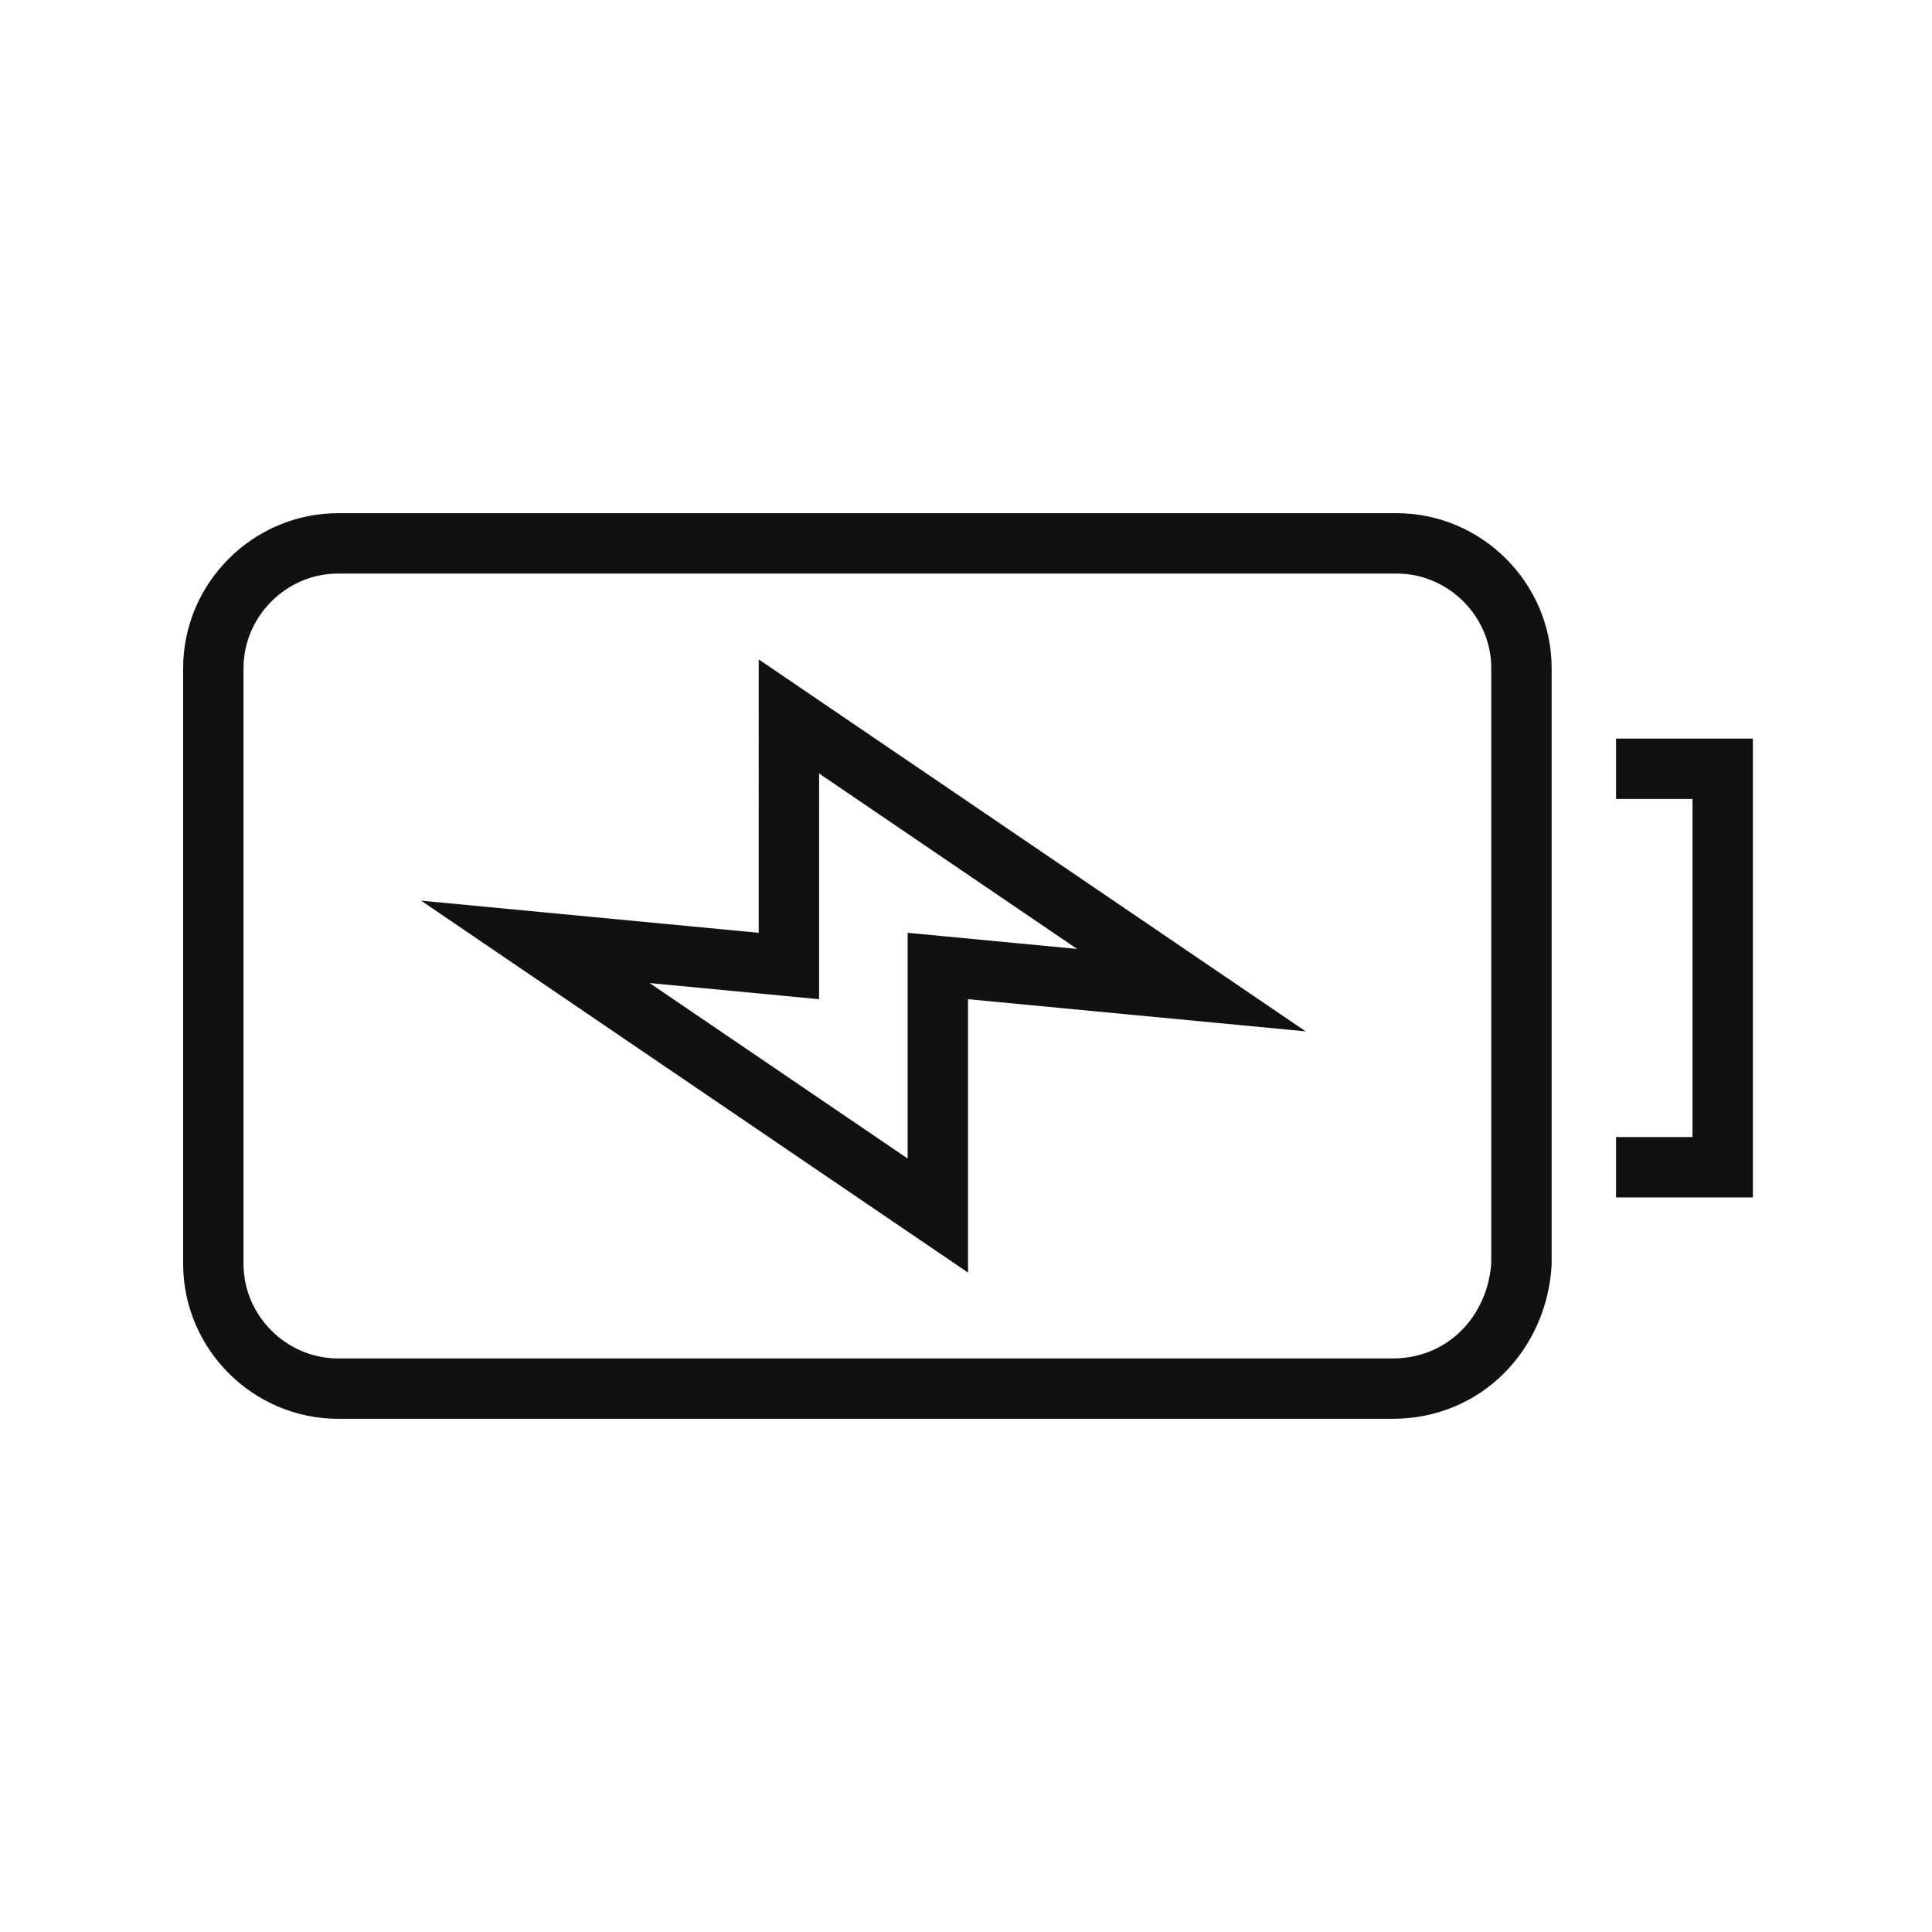 <?xml version="1.0" encoding="utf-8"?>
<!-- Generator: Adobe Illustrator 27.0.0, SVG Export Plug-In . SVG Version: 6.00 Build 0)  -->
<svg version="1.1" id="Layer_1" xmlns="http://www.w3.org/2000/svg" xmlns:xlink="http://www.w3.org/1999/xlink" x="0px" y="0px"
	 viewBox="0 0 48 48" style="enable-background:new 0 0 48 48;" xml:space="preserve">
<style type="text/css">
	.st0{fill:none;stroke:#111111;stroke-width:1.5;stroke-linecap:square;stroke-miterlimit:10;}
	.st1{fill:none;}
</style>
<g>
	<g>
		<path class="st0" d="M29.6,24.6l-10-6.8V24l-6.3-0.6l10,6.8V24L29.6,24.6z M40.9,19.1h1.9v9.9h-1.9 M34.6,34.5H8.4
			c-1.7,0-3.1-1.4-3.1-3.1V16.6c0-1.7,1.4-3.1,3.1-3.1h26.3c1.7,0,3.1,1.4,3.1,3.1v14.8C37.7,33.1,36.4,34.5,34.6,34.5z"/>
	</g>
	<rect class="st1" width="48" height="48"/>
</g>
</svg>
